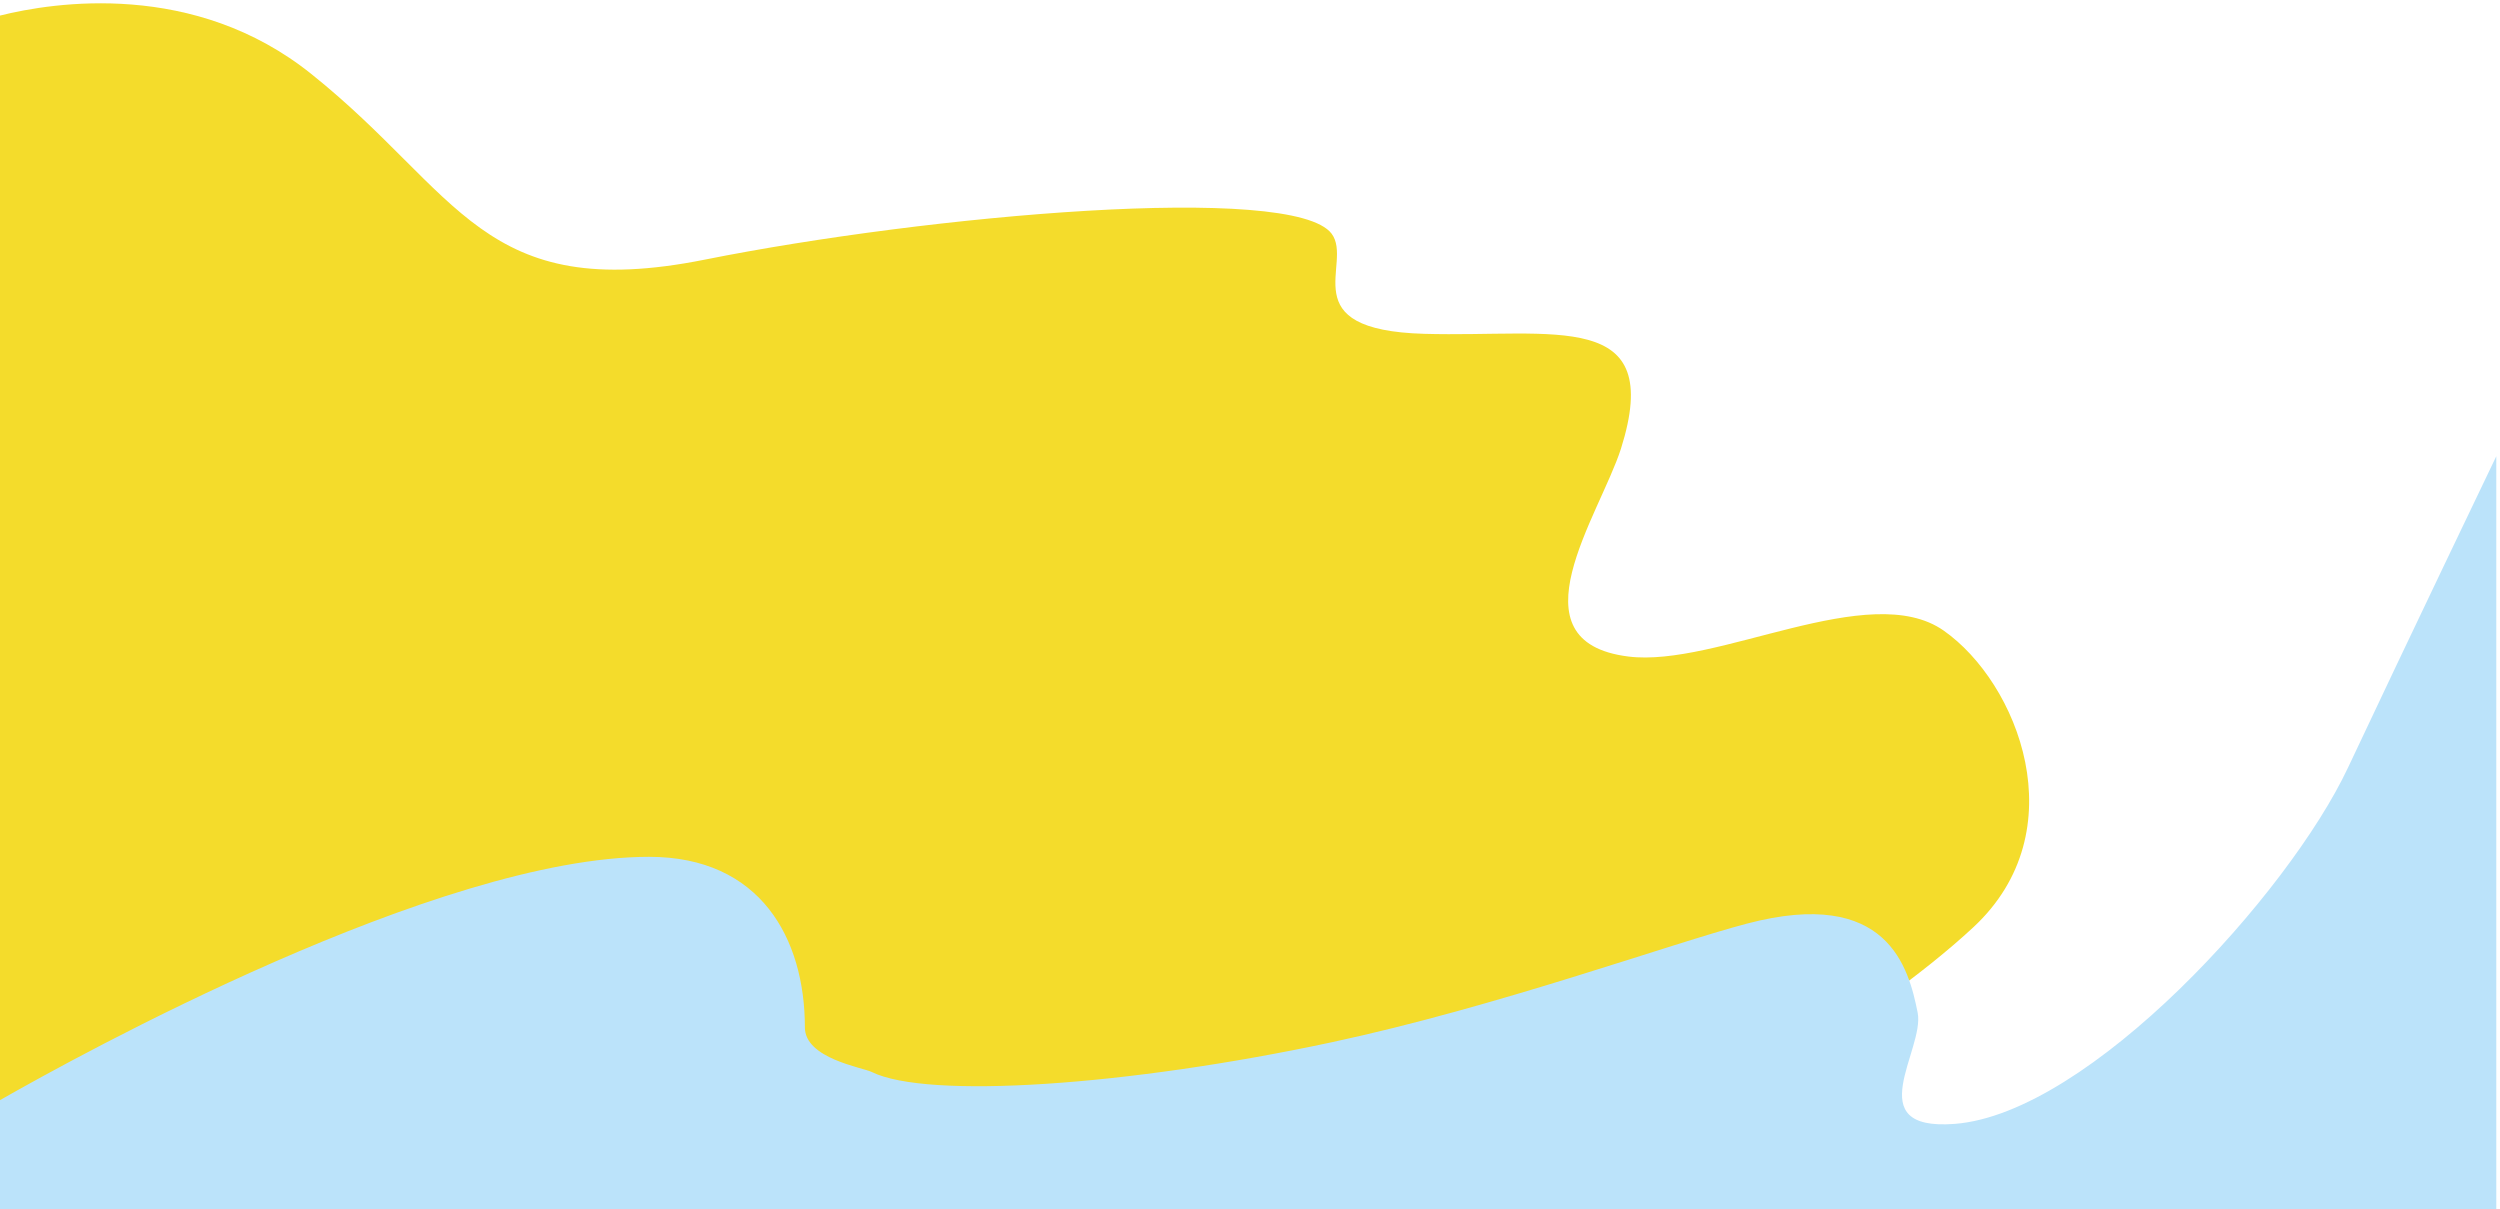 <svg xmlns="http://www.w3.org/2000/svg" x="0px" y="0px" viewBox="0 0 337 163" style="vertical-align: middle; max-width: 100%; width: 100%;" width="100%"><path d="M262,85c-10-7-30.6,5-42.5,3.5c-16-2-3.9-19-1-28c6-19-9-15-26.5-15.5c-18-0.5-9.5-9.5-12.5-13.5   C174.3,24.6,125,29,95,35s-33-9-53-25C26.2-2.7,7.2,0.3,0,2.1V154l228-3c0,0,24-13,38-26S272,92,262,85z" fill="rgb(244,220,43)"></path><path d="M336.5,163V61.5c0,0-12,25-20,42s-34.9,46.6-53,48c-13,1-4-10-5-15c-1.2-6-4-17-23-12   c-10.3,2.7-33.6,11.2-56,16c-27.6,5.9-54.5,7.7-62,4c-1.2-0.6-9-1.8-9-6c0-12-6-23-21-23c-28.4,0-77,26.8-87.5,32.8V163H336.5z" fill="rgb(187,227,250)"></path></svg>